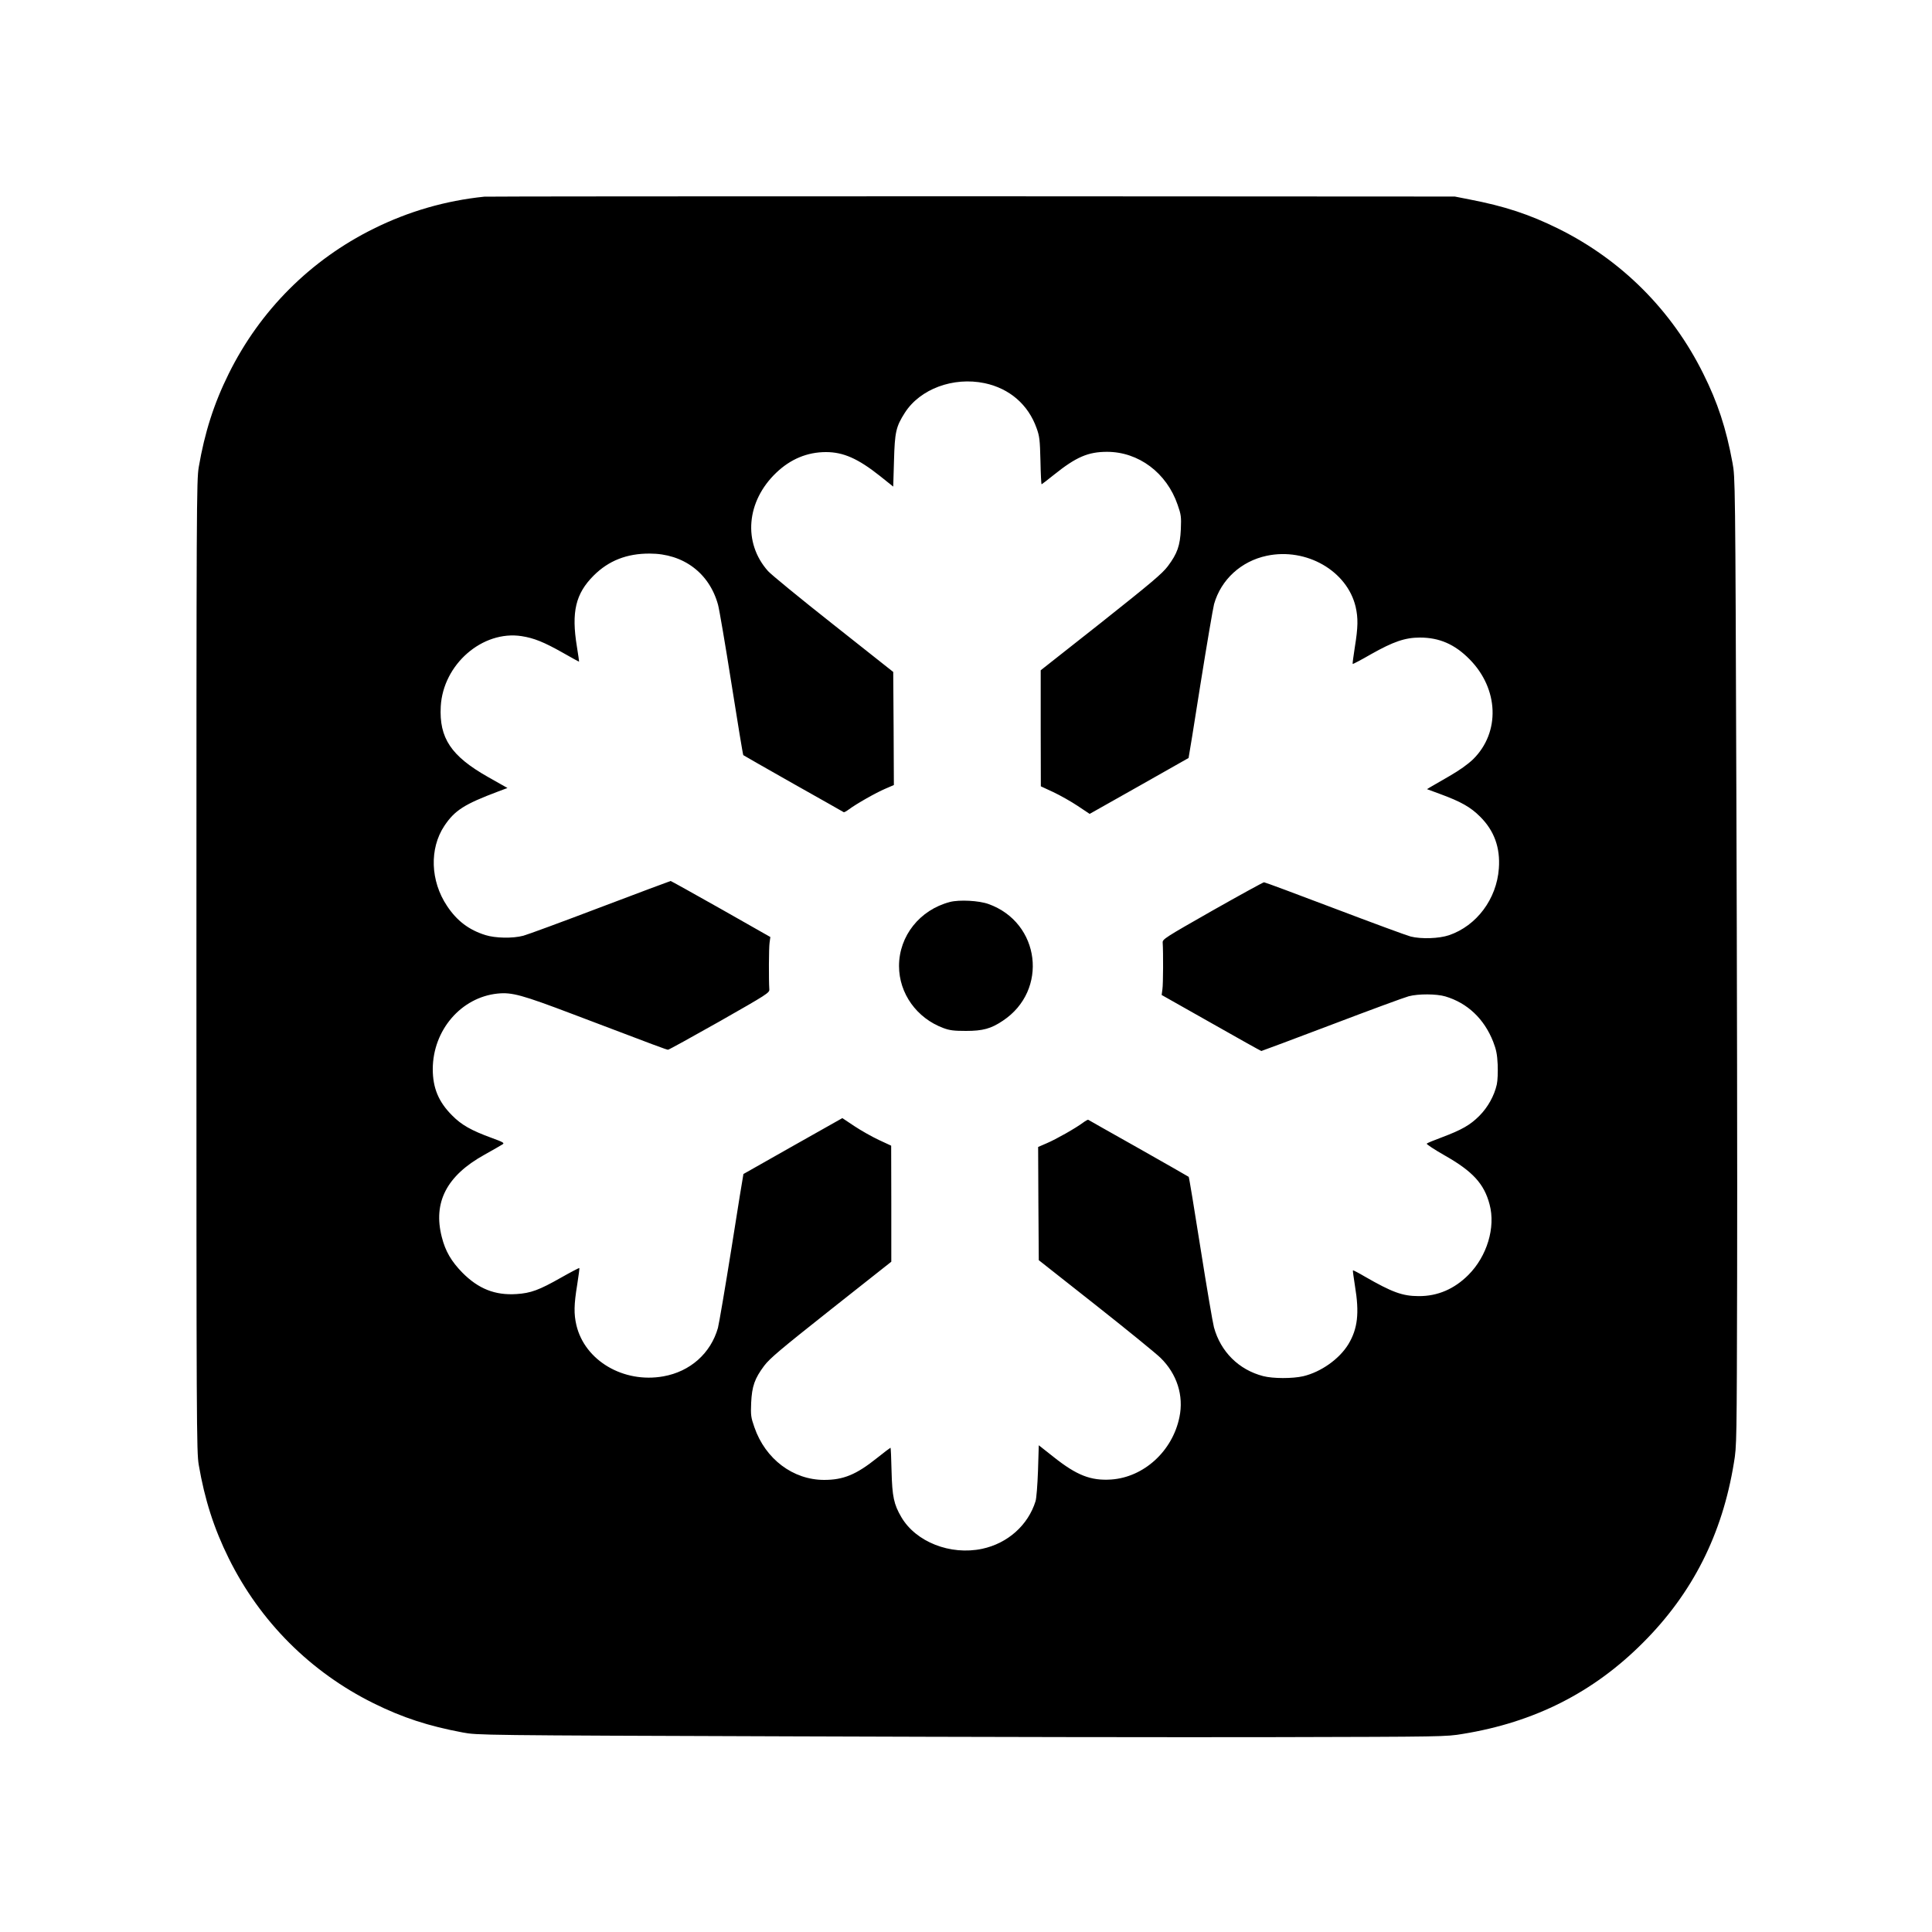 <?xml version="1.0" standalone="no"?>
<!DOCTYPE svg PUBLIC "-//W3C//DTD SVG 20010904//EN"
 "http://www.w3.org/TR/2001/REC-SVG-20010904/DTD/svg10.dtd">
<svg version="1.0" xmlns="http://www.w3.org/2000/svg"
 width="1500pt" height="1500pt" viewBox="0 0 1500 1500"
 preserveAspectRatio="xMidYMid meet">
<g transform="translate(0,1500) scale(0.1,-0.1)"
fill="#000000" stroke="none">
<path d="M3760 13473 c-301 -31 -588 -114 -860 -249 -489 -242 -881 -634
-1124 -1125 -115 -232 -187 -457 -233 -726 -17 -103 -18 -275 -18 -3873 0
-3598 1 -3770 18 -3873 46 -269 118 -494 233 -726 243 -491 635 -883 1124
-1125 226 -112 426 -177 693 -227 111 -21 134 -22 2562 -30 1348 -5 3040 -8
3760 -6 1284 3 1313 3 1442 25 555 90 1013 321 1398 707 386 385 617 843 707
1398 22 129 22 158 25 1447 2 723 -1 2415 -6 3760 -8 2423 -9 2446 -30 2557
-49 267 -115 468 -227 692 -244 492 -634 882 -1124 1125 -224 111 -417 175
-693 228 l-112 22 -3750 2 c-2062 0 -3766 -1 -3785 -3z m3885 -1448 c193 -41
338 -166 403 -349 23 -63 26 -91 30 -253 2 -101 6 -183 9 -183 2 0 45 33 96
74 172 138 265 178 412 178 245 0 463 -163 548 -411 27 -77 29 -93 25 -190 -6
-128 -27 -188 -101 -287 -44 -58 -126 -127 -519 -439 l-468 -369 0 -451 1
-450 97 -45 c53 -25 138 -73 189 -107 l93 -62 383 216 c210 119 383 217 385
218 1 1 43 258 92 571 50 313 98 594 106 624 54 190 210 333 409 375 307 65
624 -117 690 -396 20 -87 19 -159 -6 -312 -11 -71 -19 -130 -17 -132 2 -2 67
32 143 76 172 97 264 129 379 129 151 0 271 -52 386 -169 227 -230 239 -567
27 -776 -42 -40 -105 -85 -183 -130 -65 -37 -132 -76 -147 -85 l-28 -17 103
-38 c160 -59 235 -101 309 -175 110 -109 158 -241 146 -403 -17 -237 -173
-445 -387 -518 -77 -26 -215 -31 -298 -10 -28 7 -294 105 -589 217 -295 112
-542 204 -549 204 -7 0 -187 -99 -401 -220 -367 -209 -388 -222 -386 -248 5
-77 4 -323 -2 -362 l-6 -45 384 -217 c211 -120 387 -218 390 -218 3 0 249 92
547 205 297 113 566 212 597 220 76 20 215 19 284 -1 172 -51 302 -174 372
-352 24 -62 31 -97 35 -178 2 -57 0 -123 -7 -154 -19 -86 -69 -177 -136 -244
-71 -71 -136 -108 -290 -166 -60 -22 -113 -44 -118 -49 -4 -4 59 -46 140 -92
217 -123 306 -220 348 -380 48 -179 -20 -403 -165 -548 -109 -109 -239 -165
-385 -164 -126 0 -207 30 -419 152 -49 29 -90 50 -92 48 -2 -1 6 -57 16 -122
35 -210 21 -331 -51 -451 -70 -115 -212 -216 -351 -249 -83 -19 -234 -19 -311
1 -189 49 -330 189 -382 379 -9 33 -56 308 -104 612 -48 304 -89 554 -92 556
-2 2 -177 102 -389 222 -212 119 -388 219 -391 221 -3 2 -21 -8 -40 -22 -56
-42 -209 -129 -282 -160 l-67 -29 2 -439 3 -440 440 -347 c242 -191 469 -376
505 -411 128 -125 182 -294 147 -461 -54 -264 -277 -467 -531 -484 -157 -10
-266 32 -447 176 l-114 90 -6 -197 c-4 -112 -12 -214 -19 -237 -58 -187 -217
-328 -415 -370 -246 -52 -514 53 -627 246 -58 99 -71 159 -76 357 -2 100 -6
182 -8 182 -2 0 -50 -36 -105 -80 -161 -129 -261 -170 -410 -170 -242 0 -457
162 -542 409 -27 77 -29 93 -25 190 6 128 27 188 101 287 44 58 126 127 520
439 l467 369 0 451 -1 450 -97 45 c-53 25 -138 73 -189 107 l-93 62 -383 -216
c-210 -119 -383 -217 -385 -218 -1 -1 -43 -258 -92 -571 -50 -313 -98 -594
-106 -624 -56 -197 -215 -339 -424 -376 -309 -55 -610 122 -675 398 -20 86
-19 159 6 311 11 71 19 130 17 132 -2 2 -67 -32 -143 -75 -169 -96 -234 -120
-345 -127 -167 -11 -296 41 -420 166 -86 88 -132 166 -160 277 -69 269 38 476
330 638 69 39 133 75 143 82 15 10 3 17 -85 49 -161 59 -235 101 -308 175
-105 105 -150 213 -150 360 1 302 220 557 504 586 111 11 188 -10 586 -161
666 -253 725 -275 737 -275 6 0 186 99 400 220 367 209 388 222 386 248 -5 75
-4 324 2 363 l6 44 -384 218 c-211 119 -387 217 -390 217 -3 0 -249 -92 -547
-205 -297 -113 -566 -212 -597 -220 -83 -22 -217 -19 -294 5 -128 40 -221 110
-298 226 -130 194 -138 446 -21 622 81 121 155 168 418 267 l72 27 -152 86
c-286 162 -379 302 -366 547 18 327 324 593 628 546 96 -15 173 -46 320 -129
68 -39 125 -70 126 -69 1 1 -7 54 -17 117 -44 269 -10 411 130 551 116 116
258 172 436 171 261 0 463 -152 530 -398 9 -32 56 -307 104 -611 48 -304 89
-554 92 -556 2 -2 177 -102 389 -222 212 -119 388 -219 391 -221 3 -2 21 8 40
22 56 42 209 129 282 160 l67 29 -2 439 -3 439 -465 368 c-256 202 -484 389
-507 415 -196 220 -169 542 64 764 111 106 241 160 386 160 135 0 249 -51 417
-184 l105 -84 6 202 c6 221 15 263 84 371 118 185 376 281 620 230z"/>
<path d="M7375 7997 c-234 -61 -395 -264 -395 -497 0 -213 137 -405 345 -482
49 -18 81 -22 175 -22 130 0 194 17 286 79 356 236 291 762 -111 906 -74 27
-227 35 -300 16z"/>
</g>
</svg>
